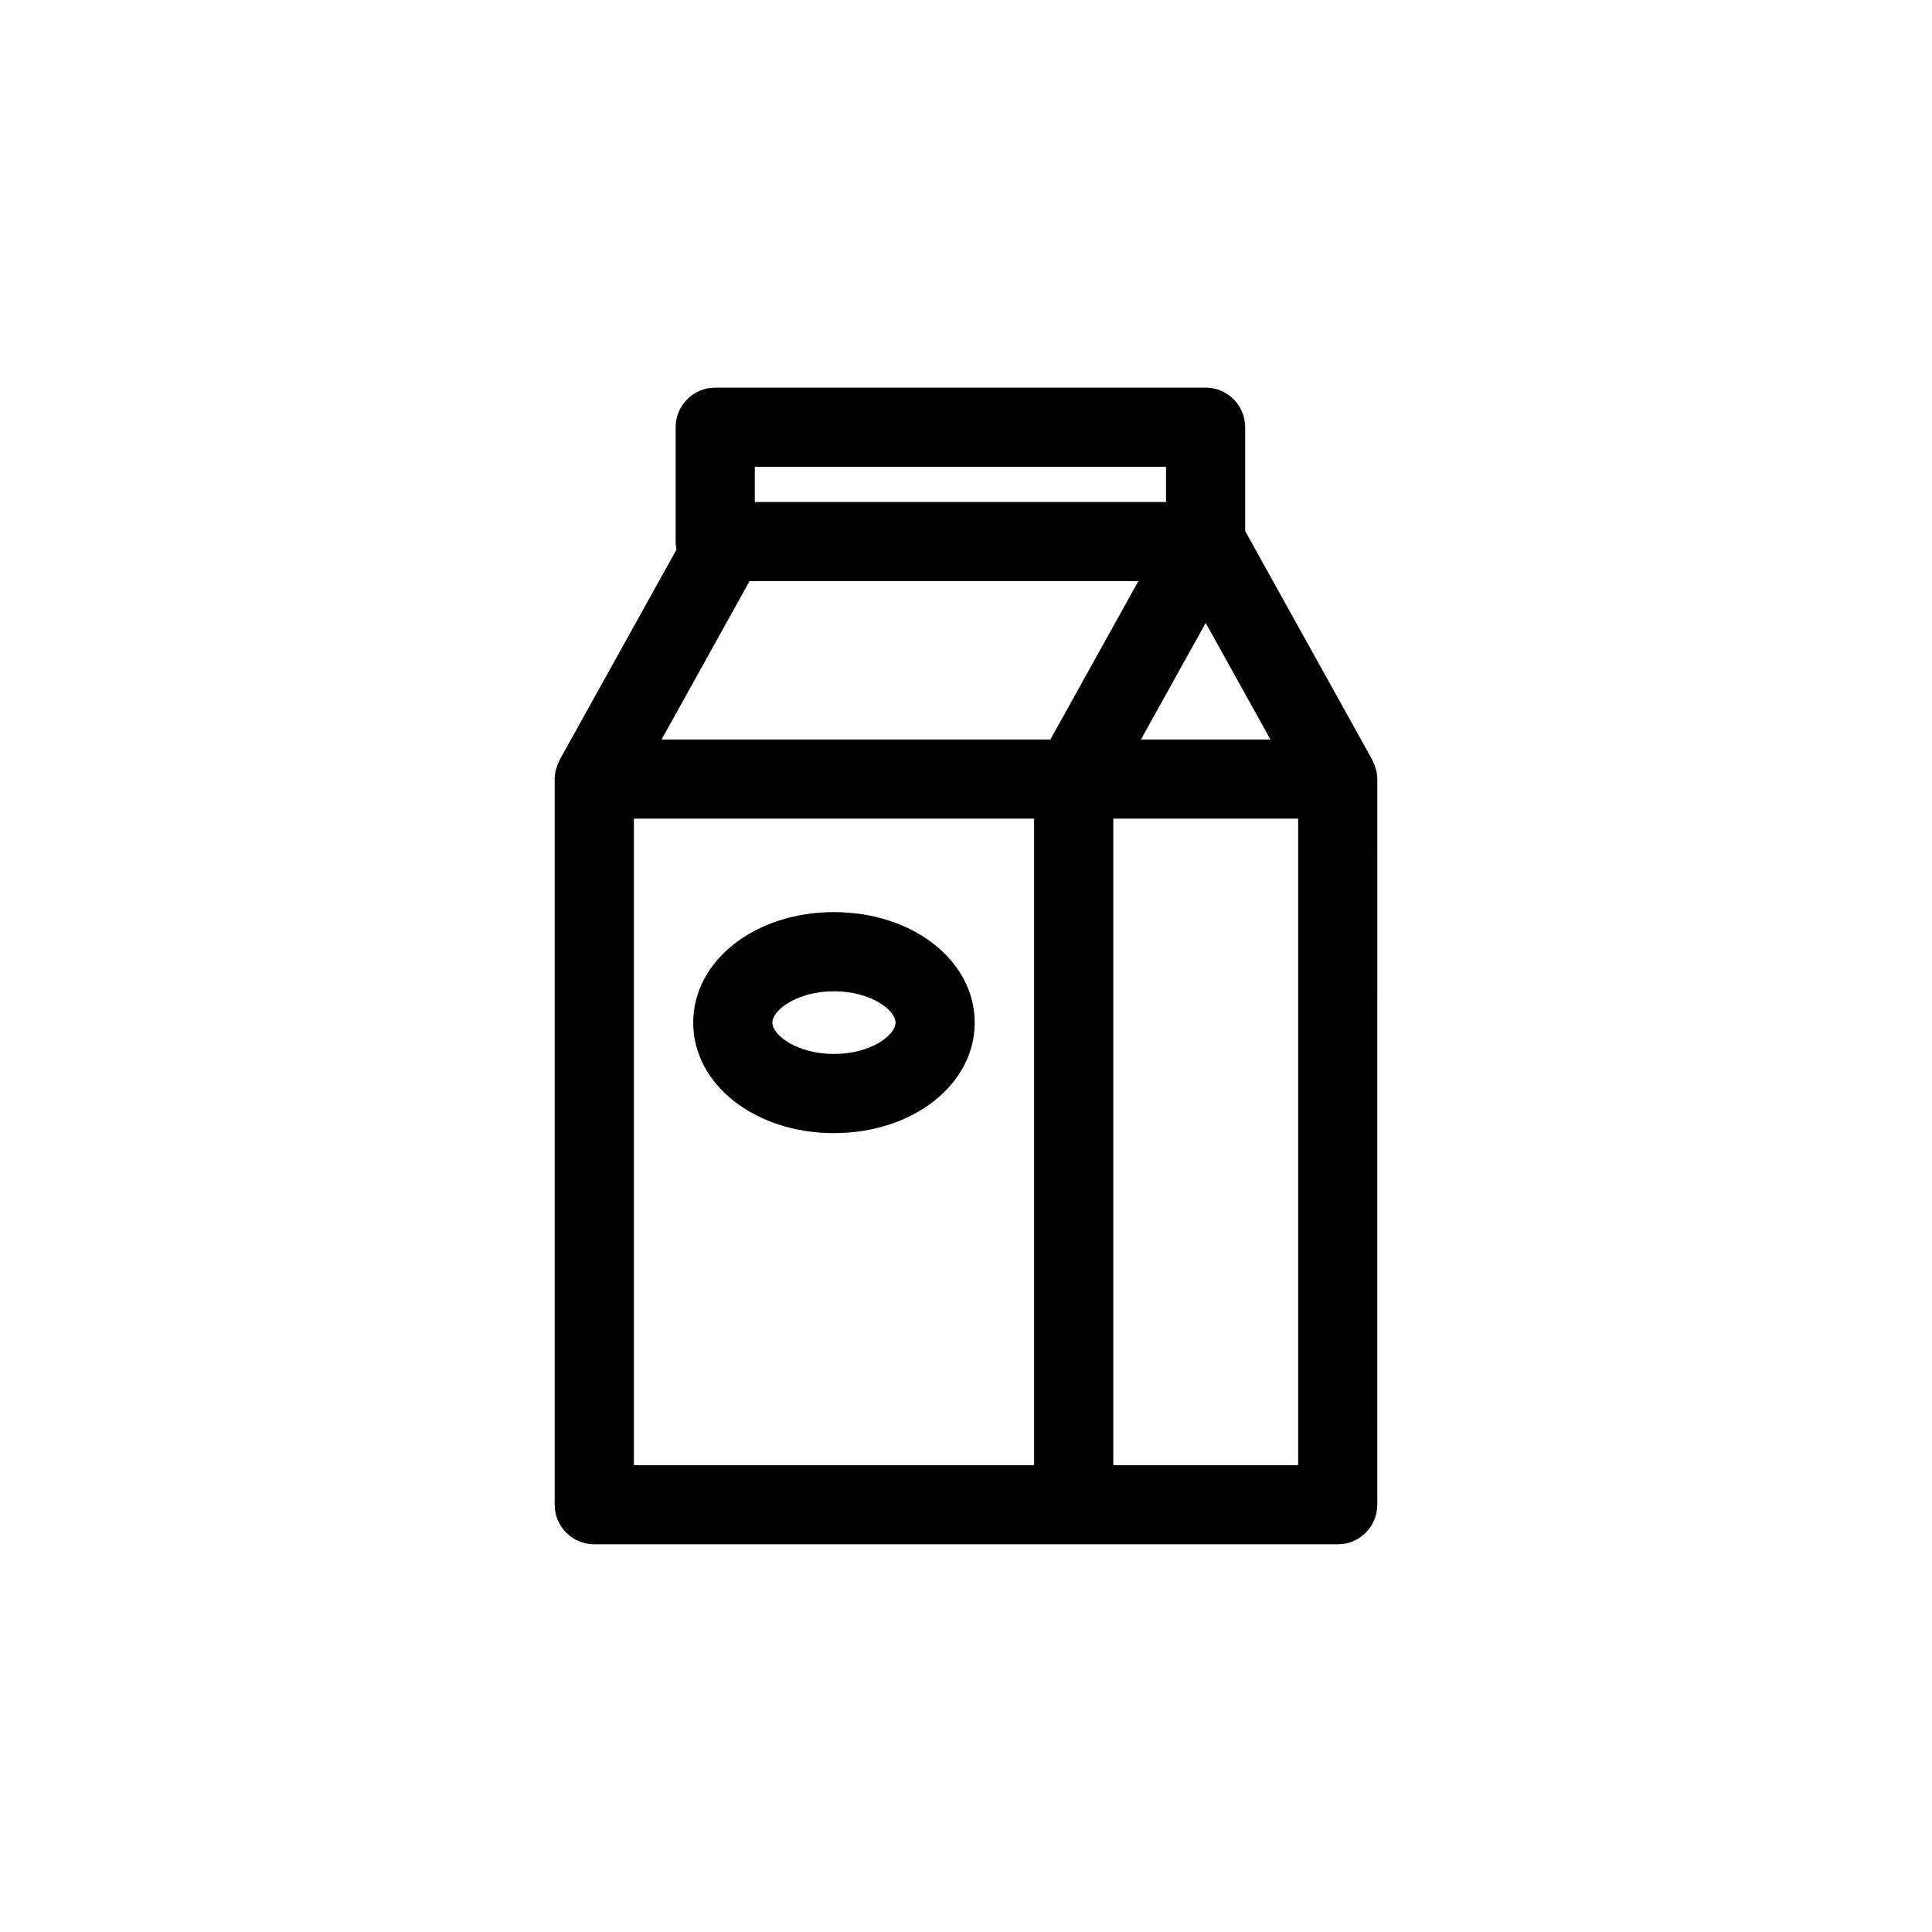 <?xml version="1.0" encoding="UTF-8"?>
<!-- Uploaded to: SVG Repo, www.svgrepo.com, Generator: SVG Repo Mixer Tools -->
<svg fill="#000000" width="800px" height="800px" version="1.1" viewBox="144 144 512 512" xmlns="http://www.w3.org/2000/svg">
 <g>
  <path d="m365.01 385.72c-20.918 0-37.301 12.863-37.301 29.285 0 16.422 16.387 29.285 37.301 29.285 20.91 0 37.297-12.863 37.297-29.285 0-16.422-16.387-29.285-37.297-29.285zm0 37.59c-9.816 0-16.324-5-16.324-8.305 0-3.305 6.512-8.305 16.324-8.305 9.809 0 16.316 5 16.316 8.305 0 3.301-6.512 8.305-16.316 8.305z"/>
  <path d="m508.7 348.09c-0.047-0.191-0.117-0.375-0.176-0.566-0.188-0.629-0.418-1.23-0.715-1.805-0.059-0.117-0.078-0.238-0.141-0.352l-33.688-60.637v-27.516c0-5.793-4.695-10.488-10.488-10.488h-129.95c-5.793 0-10.488 4.695-10.488 10.488v30.305c0 0.73 0.078 1.445 0.219 2.133l-30.953 55.711c-0.066 0.117-0.082 0.246-0.145 0.363-0.289 0.57-0.52 1.16-0.703 1.785-0.059 0.191-0.133 0.383-0.18 0.578-0.18 0.766-0.293 1.551-0.293 2.371v192.31c0 5.793 4.695 10.488 10.488 10.488h197.02c5.793 0 10.488-4.695 10.488-10.488l0.008-192.31c-0.004-0.816-0.121-1.609-0.301-2.375zm-28.02-8.113h-34.32l17.16-30.891zm-136.65-72.266h108.98v9.324h-108.98zm-1.398 30.305h103.04l-23.312 41.961h-103.04zm-30.648 62.938h106.06v171.33l-106.06 0.004zm176.04 171.34h-48.992v-171.34h48.996v171.34z"/>
 </g>
</svg>